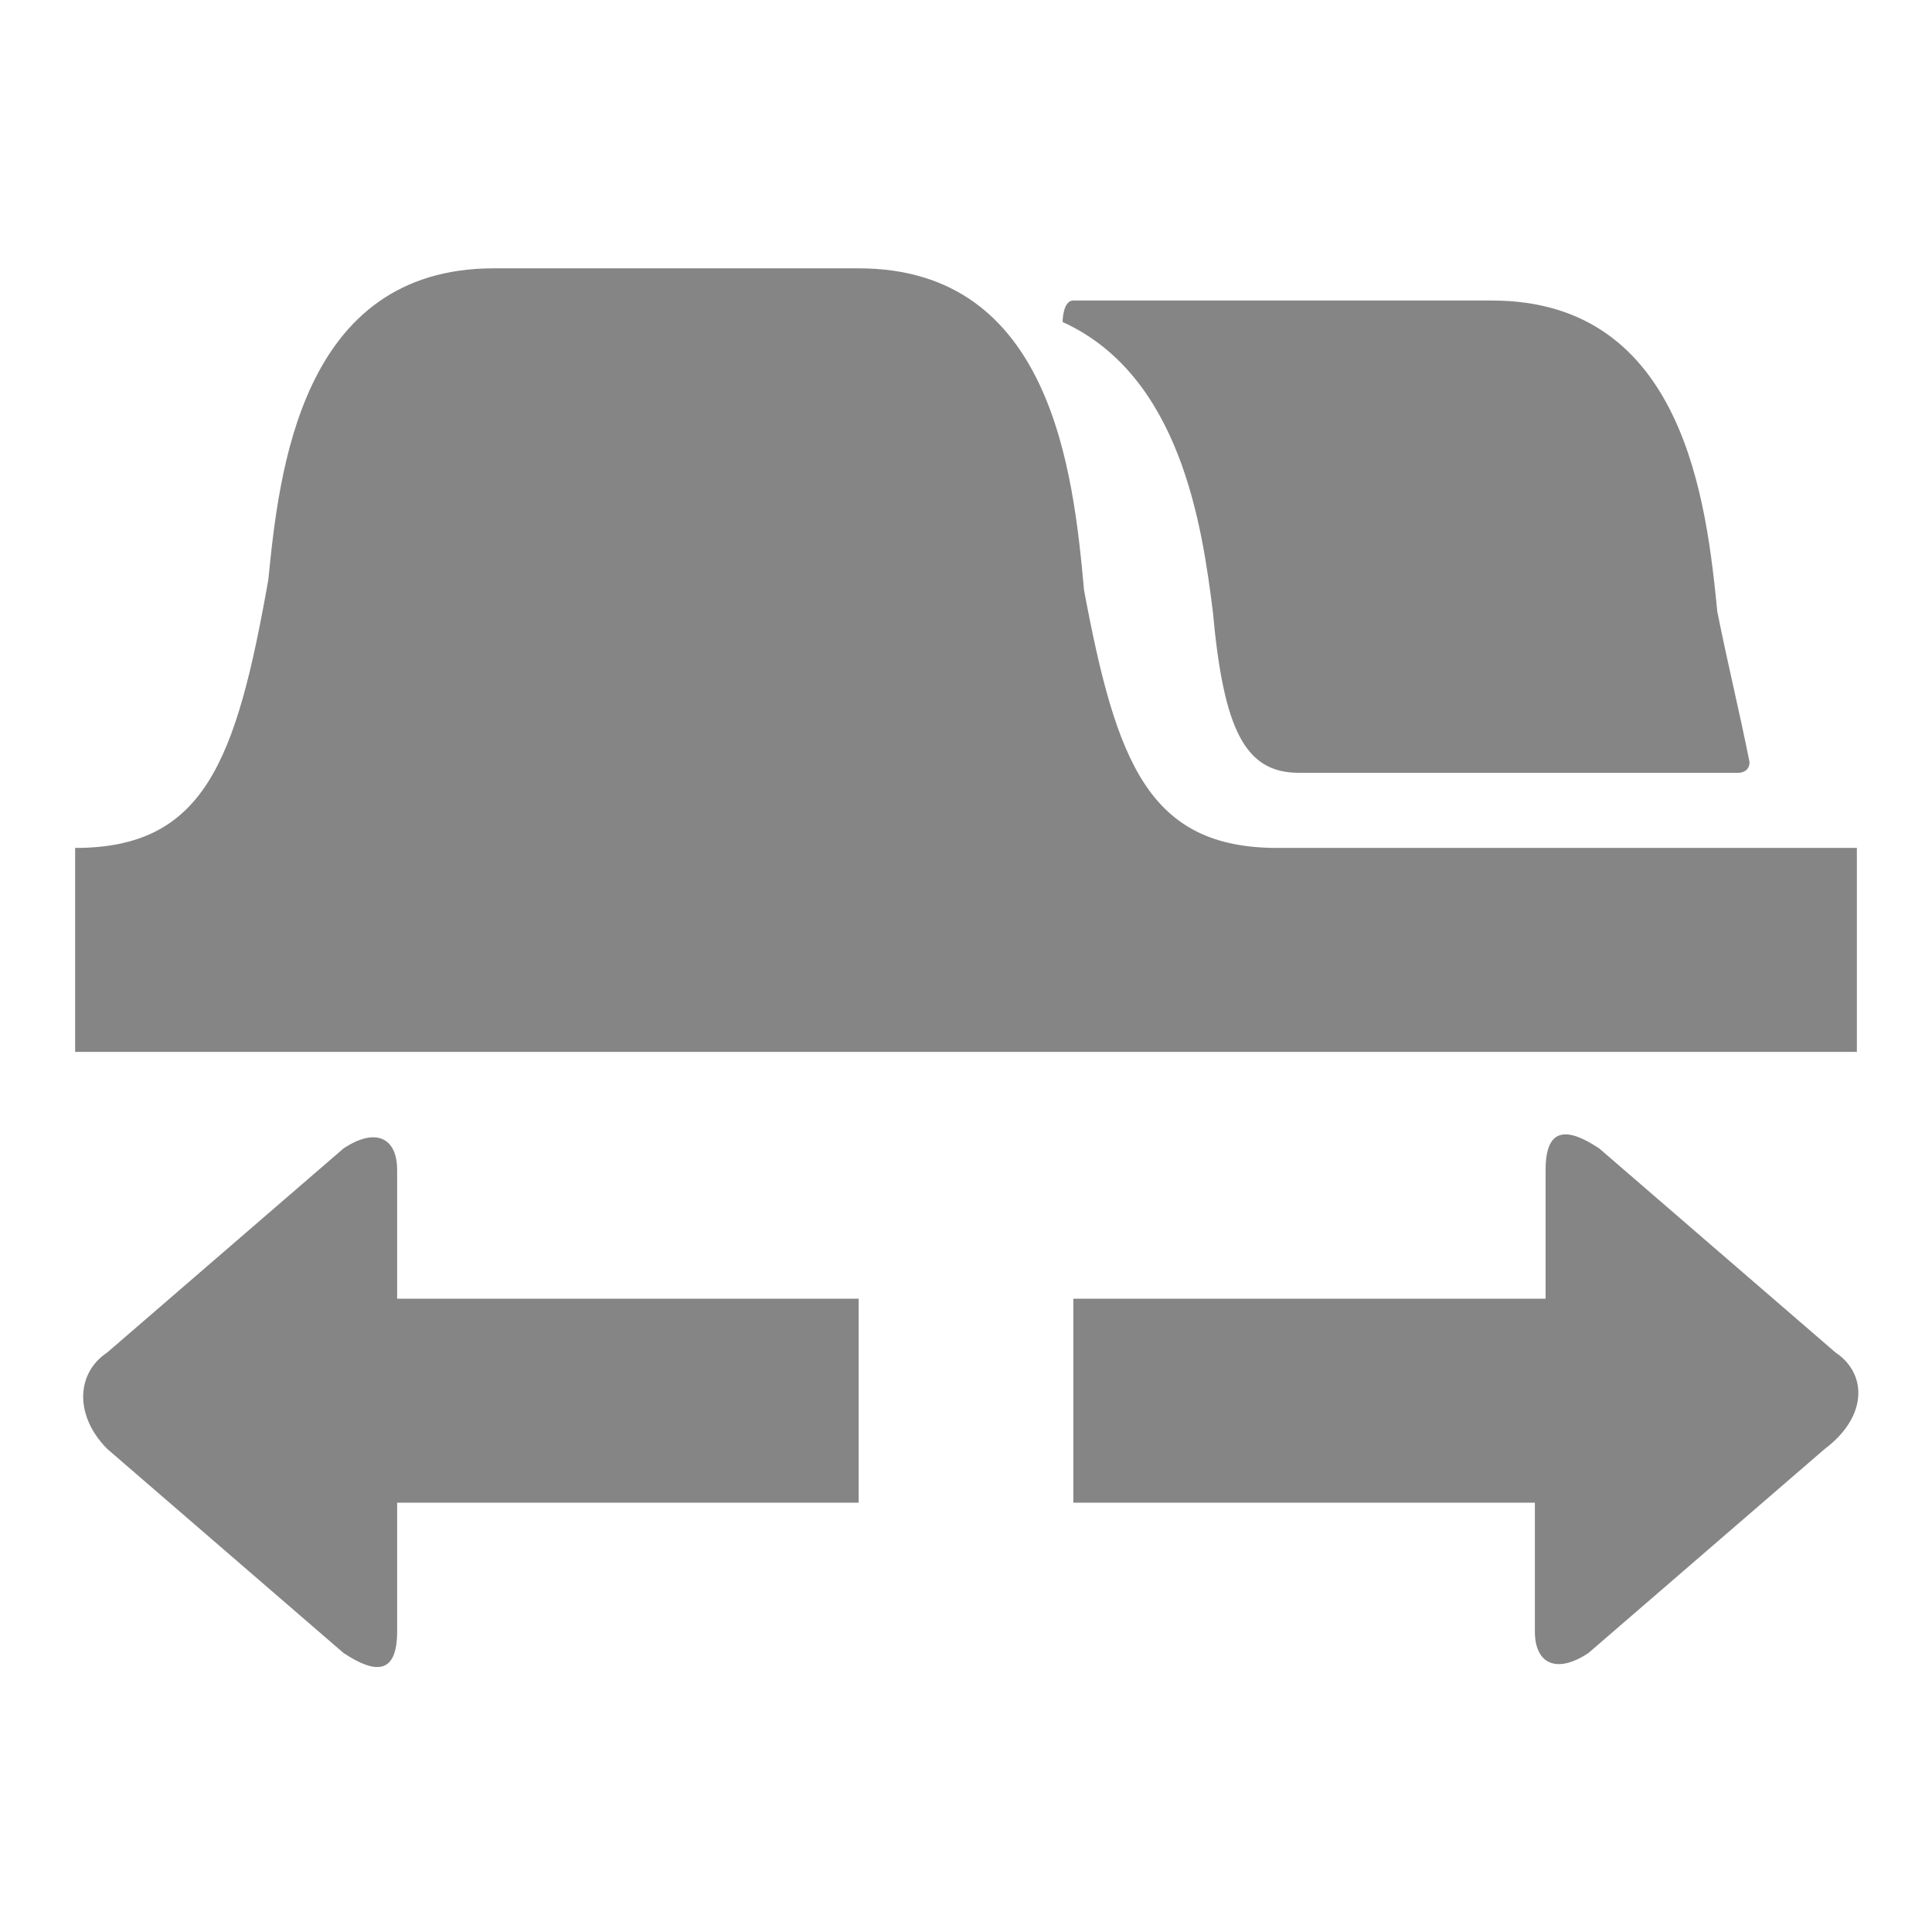 <?xml version="1.0" encoding="utf-8"?>
<!-- Generator: Adobe Illustrator 20.1.0, SVG Export Plug-In . SVG Version: 6.00 Build 0)  -->
<svg version="1.1" id="Layer_1" xmlns="http://www.w3.org/2000/svg" xmlns:xlink="http://www.w3.org/1999/xlink" x="0px" y="0px"
	 viewBox="0 0 18 18" style="enable-background:new 0 0 18 18;" xml:space="preserve">
<style type="text/css">
	.st0{fill:#858585;}
	.st1{fill-rule:evenodd;clip-rule:evenodd;fill:#858585;}
</style>
<path class="st0" d="M11.9,7.9c-1.2,0-1.5-0.8-1.8-2.4C10,4.4,9.8,2.5,8,2.5H4.6c-1.8,0-2,1.9-2.1,2.9C2.2,7.1,1.9,7.9,0.7,7.9v1.9
	h11.2h5.4V7.9H11.9z"/>
<path class="st0" d="M16,5.7c-0.1-1-0.3-2.9-2.1-2.9c0,0-3.8,0-3.9,0c-0.1,0-0.1,0.2-0.1,0.2c1.1,0.5,1.3,1.9,1.4,2.7
	c0.1,1.1,0.3,1.5,0.8,1.5c0.1,0,4.1,0,4.1,0s0.1,0,0.1-0.1C16.2,6.6,16.1,6.2,16,5.7z"/>
<path class="st1" d="M8,12.1H3.7v-1.2c0-0.3-0.2-0.4-0.5-0.2l-2.2,1.9c-0.3,0.2-0.3,0.6,0,0.9l2.2,1.9c0.3,0.2,0.5,0.2,0.5-0.2v-1.2
	H8V12.1z"/>
<path class="st1" d="M17.1,12.6l-2.2-1.9c-0.3-0.2-0.5-0.2-0.5,0.2v1.2H10v1.9h4.3v1.2c0,0.3,0.2,0.4,0.5,0.2l2.2-1.9
	C17.4,13.2,17.4,12.8,17.1,12.6z"/>
</svg>
